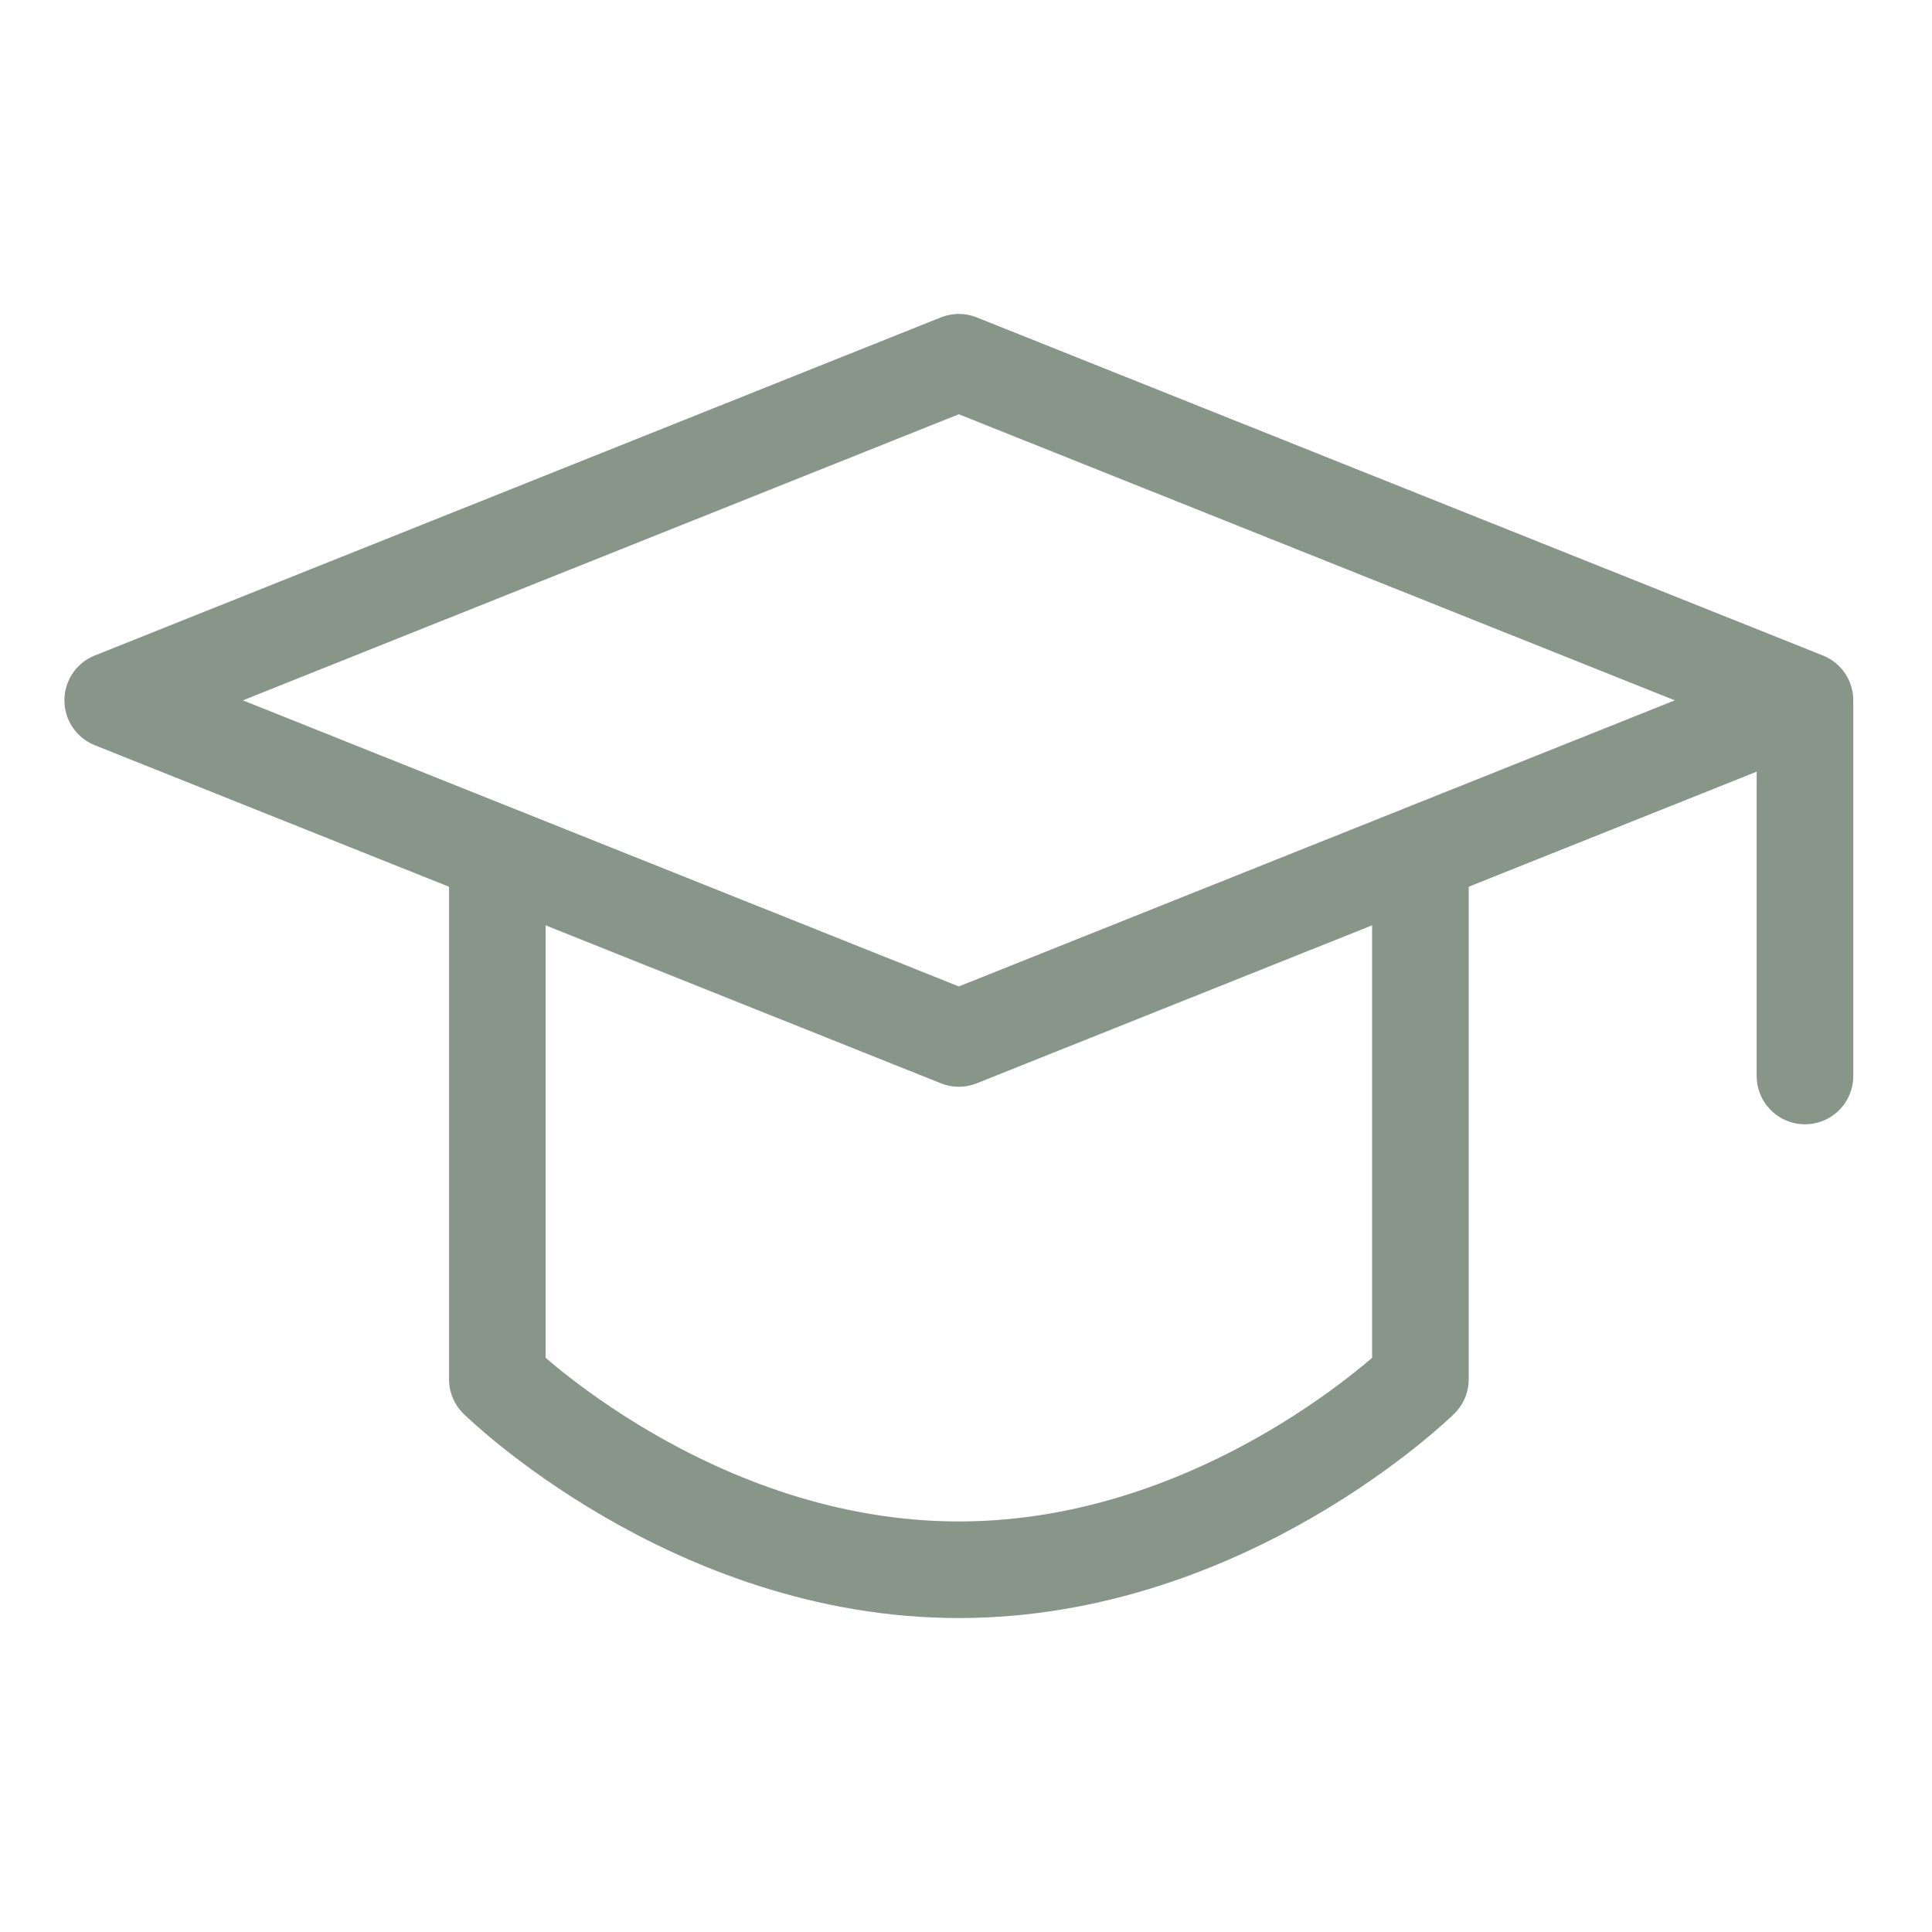 <svg width="60" height="60" viewBox="0 0 60 60" fill="none" xmlns="http://www.w3.org/2000/svg">
<g clip-path="url(#clip0_265_98)">
<path d="M3.5 21.75L29.777 11.25L56.055 21.75L29.777 32.25L3.5 21.75Z" stroke="#88968A" stroke-width="3" stroke-linejoin="round"/>
<path d="M56.055 21.888V33.416M15.445 27.281V42.834C15.445 42.834 21.458 48.75 29.778 48.75C38.099 48.75 44.112 42.834 44.112 42.834V27.281" stroke="#88968A" stroke-width="3" stroke-linecap="round" stroke-linejoin="round"/>
</g>
<defs>
<clipPath id="clip0_265_98">
<rect width="60" height="60" fill="white"/>
</clipPath>
</defs>
</svg>
